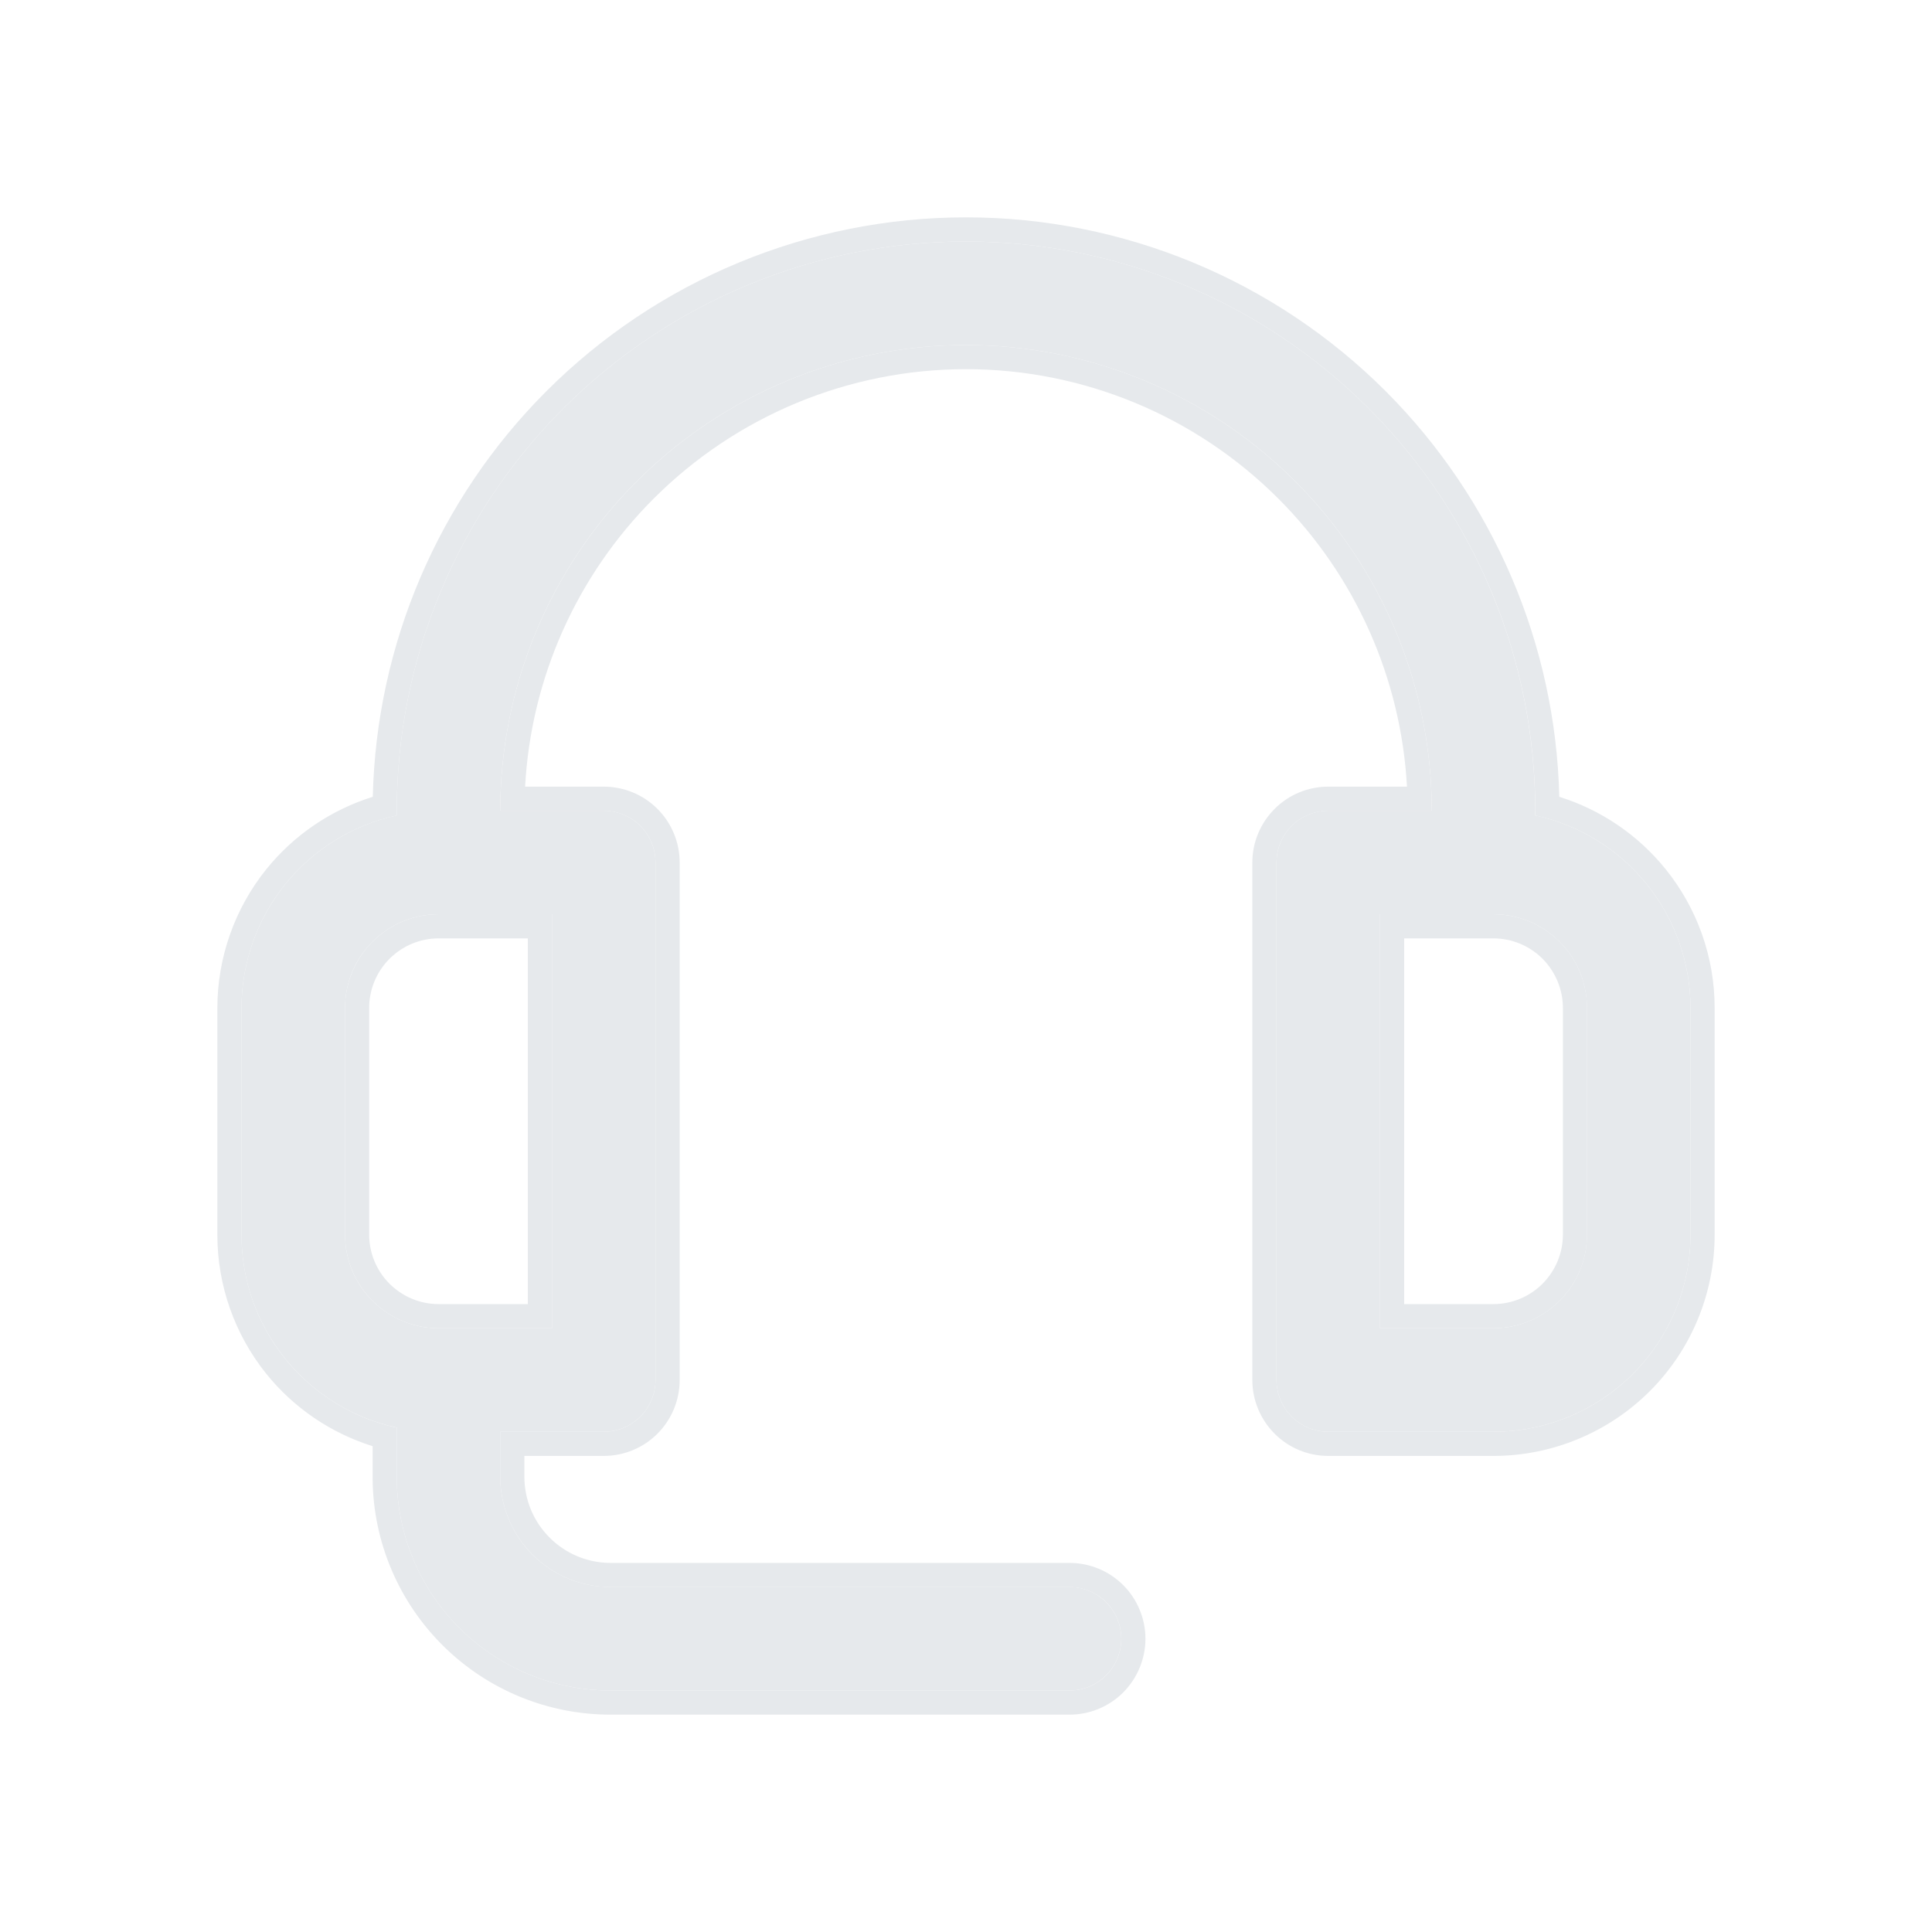 <svg width="24" height="24" viewBox="0 0 24 24" fill="none" xmlns="http://www.w3.org/2000/svg">
<path d="M19.071 10.129V10.071C19.071 8.196 18.326 6.397 17 5.071C15.674 3.745 13.876 3 12 3C10.124 3 8.326 3.745 7 5.071C5.674 6.397 4.929 8.196 4.929 10.071V10.129C4.383 10.248 3.894 10.55 3.543 10.985C3.192 11.42 3 11.962 3 12.521V15.343C3 15.902 3.192 16.444 3.543 16.878C3.894 17.314 4.383 17.616 4.929 17.734V18.377C4.937 19.076 5.22 19.743 5.717 20.234C6.214 20.725 6.885 21 7.584 21H13.286C13.456 21 13.62 20.932 13.74 20.812C13.861 20.691 13.929 20.528 13.929 20.357C13.929 20.187 13.861 20.023 13.74 19.903C13.62 19.782 13.456 19.714 13.286 19.714H7.584C7.22 19.714 6.872 19.57 6.615 19.313C6.359 19.056 6.214 18.708 6.214 18.345V17.786H7.5C7.67 17.786 7.834 17.718 7.955 17.597C8.075 17.477 8.143 17.313 8.143 17.143V10.714C8.143 10.544 8.075 10.38 7.955 10.26C7.834 10.139 7.67 10.071 7.5 10.071H6.214C6.214 8.537 6.824 7.065 7.909 5.98C8.994 4.895 10.466 4.286 12 4.286C13.534 4.286 15.006 4.895 16.091 5.98C17.176 7.065 17.786 8.537 17.786 10.071H16.5C16.329 10.071 16.166 10.139 16.045 10.26C15.925 10.38 15.857 10.544 15.857 10.714V17.143C15.857 17.313 15.925 17.477 16.045 17.597C16.166 17.718 16.329 17.786 16.5 17.786H18.551C19.2 17.786 19.823 17.528 20.283 17.068C20.742 16.609 21 15.986 21 15.336V12.521C21 11.962 20.808 11.42 20.457 10.985C20.107 10.55 19.617 10.248 19.071 10.129ZM6.857 11.357V16.5H5.449C5.141 16.5 4.845 16.377 4.627 16.159C4.408 15.941 4.286 15.645 4.286 15.336V12.521C4.286 12.212 4.408 11.916 4.627 11.698C4.845 11.48 5.141 11.357 5.449 11.357H6.857ZM19.714 15.336C19.714 15.645 19.592 15.941 19.373 16.159C19.155 16.377 18.859 16.5 18.551 16.5H17.143V11.357H18.551C18.859 11.357 19.155 11.48 19.373 11.698C19.592 11.916 19.714 12.212 19.714 12.521V15.336Z" fill="#E6E9EC"/>
<path fill-rule="evenodd" clip-rule="evenodd" d="M3 12.521C3.001 11.962 3.192 11.42 3.543 10.985C3.894 10.55 4.383 10.248 4.929 10.13V10.072C4.929 8.196 5.674 6.398 7 5.071C8.326 3.745 10.125 3 12 3C13.876 3 15.674 3.745 17 5.071C18.327 6.398 19.072 8.196 19.072 10.072V10.13C19.618 10.248 20.107 10.55 20.457 10.985C20.808 11.42 21 11.962 21 12.521V15.337C21 15.986 20.742 16.609 20.283 17.069C19.823 17.528 19.201 17.786 18.551 17.786H16.5C16.33 17.786 16.166 17.718 16.046 17.598C15.925 17.477 15.857 17.314 15.857 17.143V10.714C15.857 10.544 15.925 10.38 16.046 10.26C16.166 10.139 16.33 10.072 16.5 10.072H17.786C17.786 9.971 17.783 9.871 17.778 9.772C17.704 8.346 17.105 6.995 16.091 5.981C15.006 4.895 13.535 4.286 12 4.286C10.466 4.286 8.994 4.895 7.909 5.981C6.895 6.995 6.296 8.346 6.222 9.772C6.217 9.871 6.214 9.971 6.214 10.072H7.5C7.671 10.072 7.834 10.139 7.955 10.26C8.075 10.38 8.143 10.544 8.143 10.714V17.143C8.143 17.314 8.075 17.477 7.955 17.598C7.834 17.718 7.671 17.786 7.5 17.786H6.214V18.345C6.214 18.708 6.359 19.057 6.616 19.313C6.872 19.57 7.221 19.715 7.584 19.715H13.286C13.456 19.715 13.62 19.782 13.741 19.903C13.861 20.023 13.929 20.187 13.929 20.357C13.929 20.528 13.861 20.691 13.741 20.812C13.62 20.933 13.456 21 13.286 21H7.584C6.885 21 6.215 20.725 5.718 20.234C5.221 19.743 4.937 19.076 4.929 18.377V17.735C4.383 17.616 3.894 17.314 3.543 16.879C3.192 16.444 3.001 15.902 3 15.343V12.521ZM4.629 17.965C4.112 17.803 3.652 17.492 3.309 17.067C2.916 16.579 2.701 15.97 2.7 15.343L2.7 12.521C2.701 11.894 2.916 11.285 3.309 10.797C3.652 10.372 4.113 10.06 4.631 9.898C4.675 8.006 5.446 6.201 6.788 4.859C8.17 3.477 10.045 2.7 12 2.7C13.955 2.7 15.83 3.477 17.213 4.859C18.554 6.201 19.325 8.006 19.37 9.898C19.888 10.06 20.348 10.372 20.691 10.797C21.085 11.285 21.3 11.893 21.3 12.521V15.337C21.3 16.066 21.011 16.765 20.495 17.281C19.979 17.796 19.28 18.086 18.551 18.086H16.5C16.25 18.086 16.01 17.987 15.834 17.81C15.657 17.633 15.557 17.393 15.557 17.143V10.714C15.557 10.464 15.657 10.225 15.834 10.048C16.01 9.871 16.25 9.772 16.5 9.772H17.478C17.404 8.426 16.837 7.15 15.879 6.193C14.85 5.164 13.455 4.586 12 4.586C10.545 4.586 9.15 5.164 8.121 6.193C7.163 7.15 6.596 8.426 6.523 9.772H7.5C7.75 9.772 7.99 9.871 8.167 10.048C8.344 10.225 8.443 10.464 8.443 10.714V17.143C8.443 17.393 8.344 17.633 8.167 17.81C7.99 17.987 7.75 18.086 7.5 18.086H6.514V18.345C6.514 18.629 6.627 18.901 6.828 19.101C7.028 19.302 7.3 19.415 7.584 19.415H13.286C13.536 19.415 13.776 19.514 13.953 19.691C14.129 19.867 14.229 20.107 14.229 20.357C14.229 20.607 14.129 20.847 13.953 21.024C13.776 21.201 13.536 21.3 13.286 21.3H7.584C6.806 21.3 6.06 20.994 5.507 20.447C4.954 19.901 4.638 19.159 4.629 18.381L4.629 18.377L4.629 17.965ZM6.557 16.2V11.657H5.449C5.22 11.657 5.001 11.748 4.839 11.91C4.677 12.072 4.586 12.292 4.586 12.521V15.337C4.586 15.566 4.677 15.785 4.839 15.947C5.001 16.109 5.22 16.2 5.449 16.2H6.557ZM19.162 15.947C19.323 15.785 19.415 15.566 19.415 15.337V12.521C19.415 12.292 19.323 12.072 19.162 11.91C19 11.748 18.78 11.657 18.551 11.657H17.443V16.2H18.551C18.78 16.2 19 16.109 19.162 15.947ZM6.857 11.357H5.449C5.141 11.357 4.845 11.48 4.627 11.698C4.409 11.916 4.286 12.212 4.286 12.521V15.337C4.286 15.645 4.409 15.941 4.627 16.159C4.845 16.378 5.141 16.5 5.449 16.5H6.857V11.357ZM19.374 16.159C19.592 15.941 19.715 15.645 19.715 15.337V12.521C19.715 12.212 19.592 11.916 19.374 11.698C19.155 11.48 18.86 11.357 18.551 11.357H17.143V16.5H18.551C18.86 16.5 19.155 16.378 19.374 16.159Z" fill="#E6E9EC"/>
</svg>
